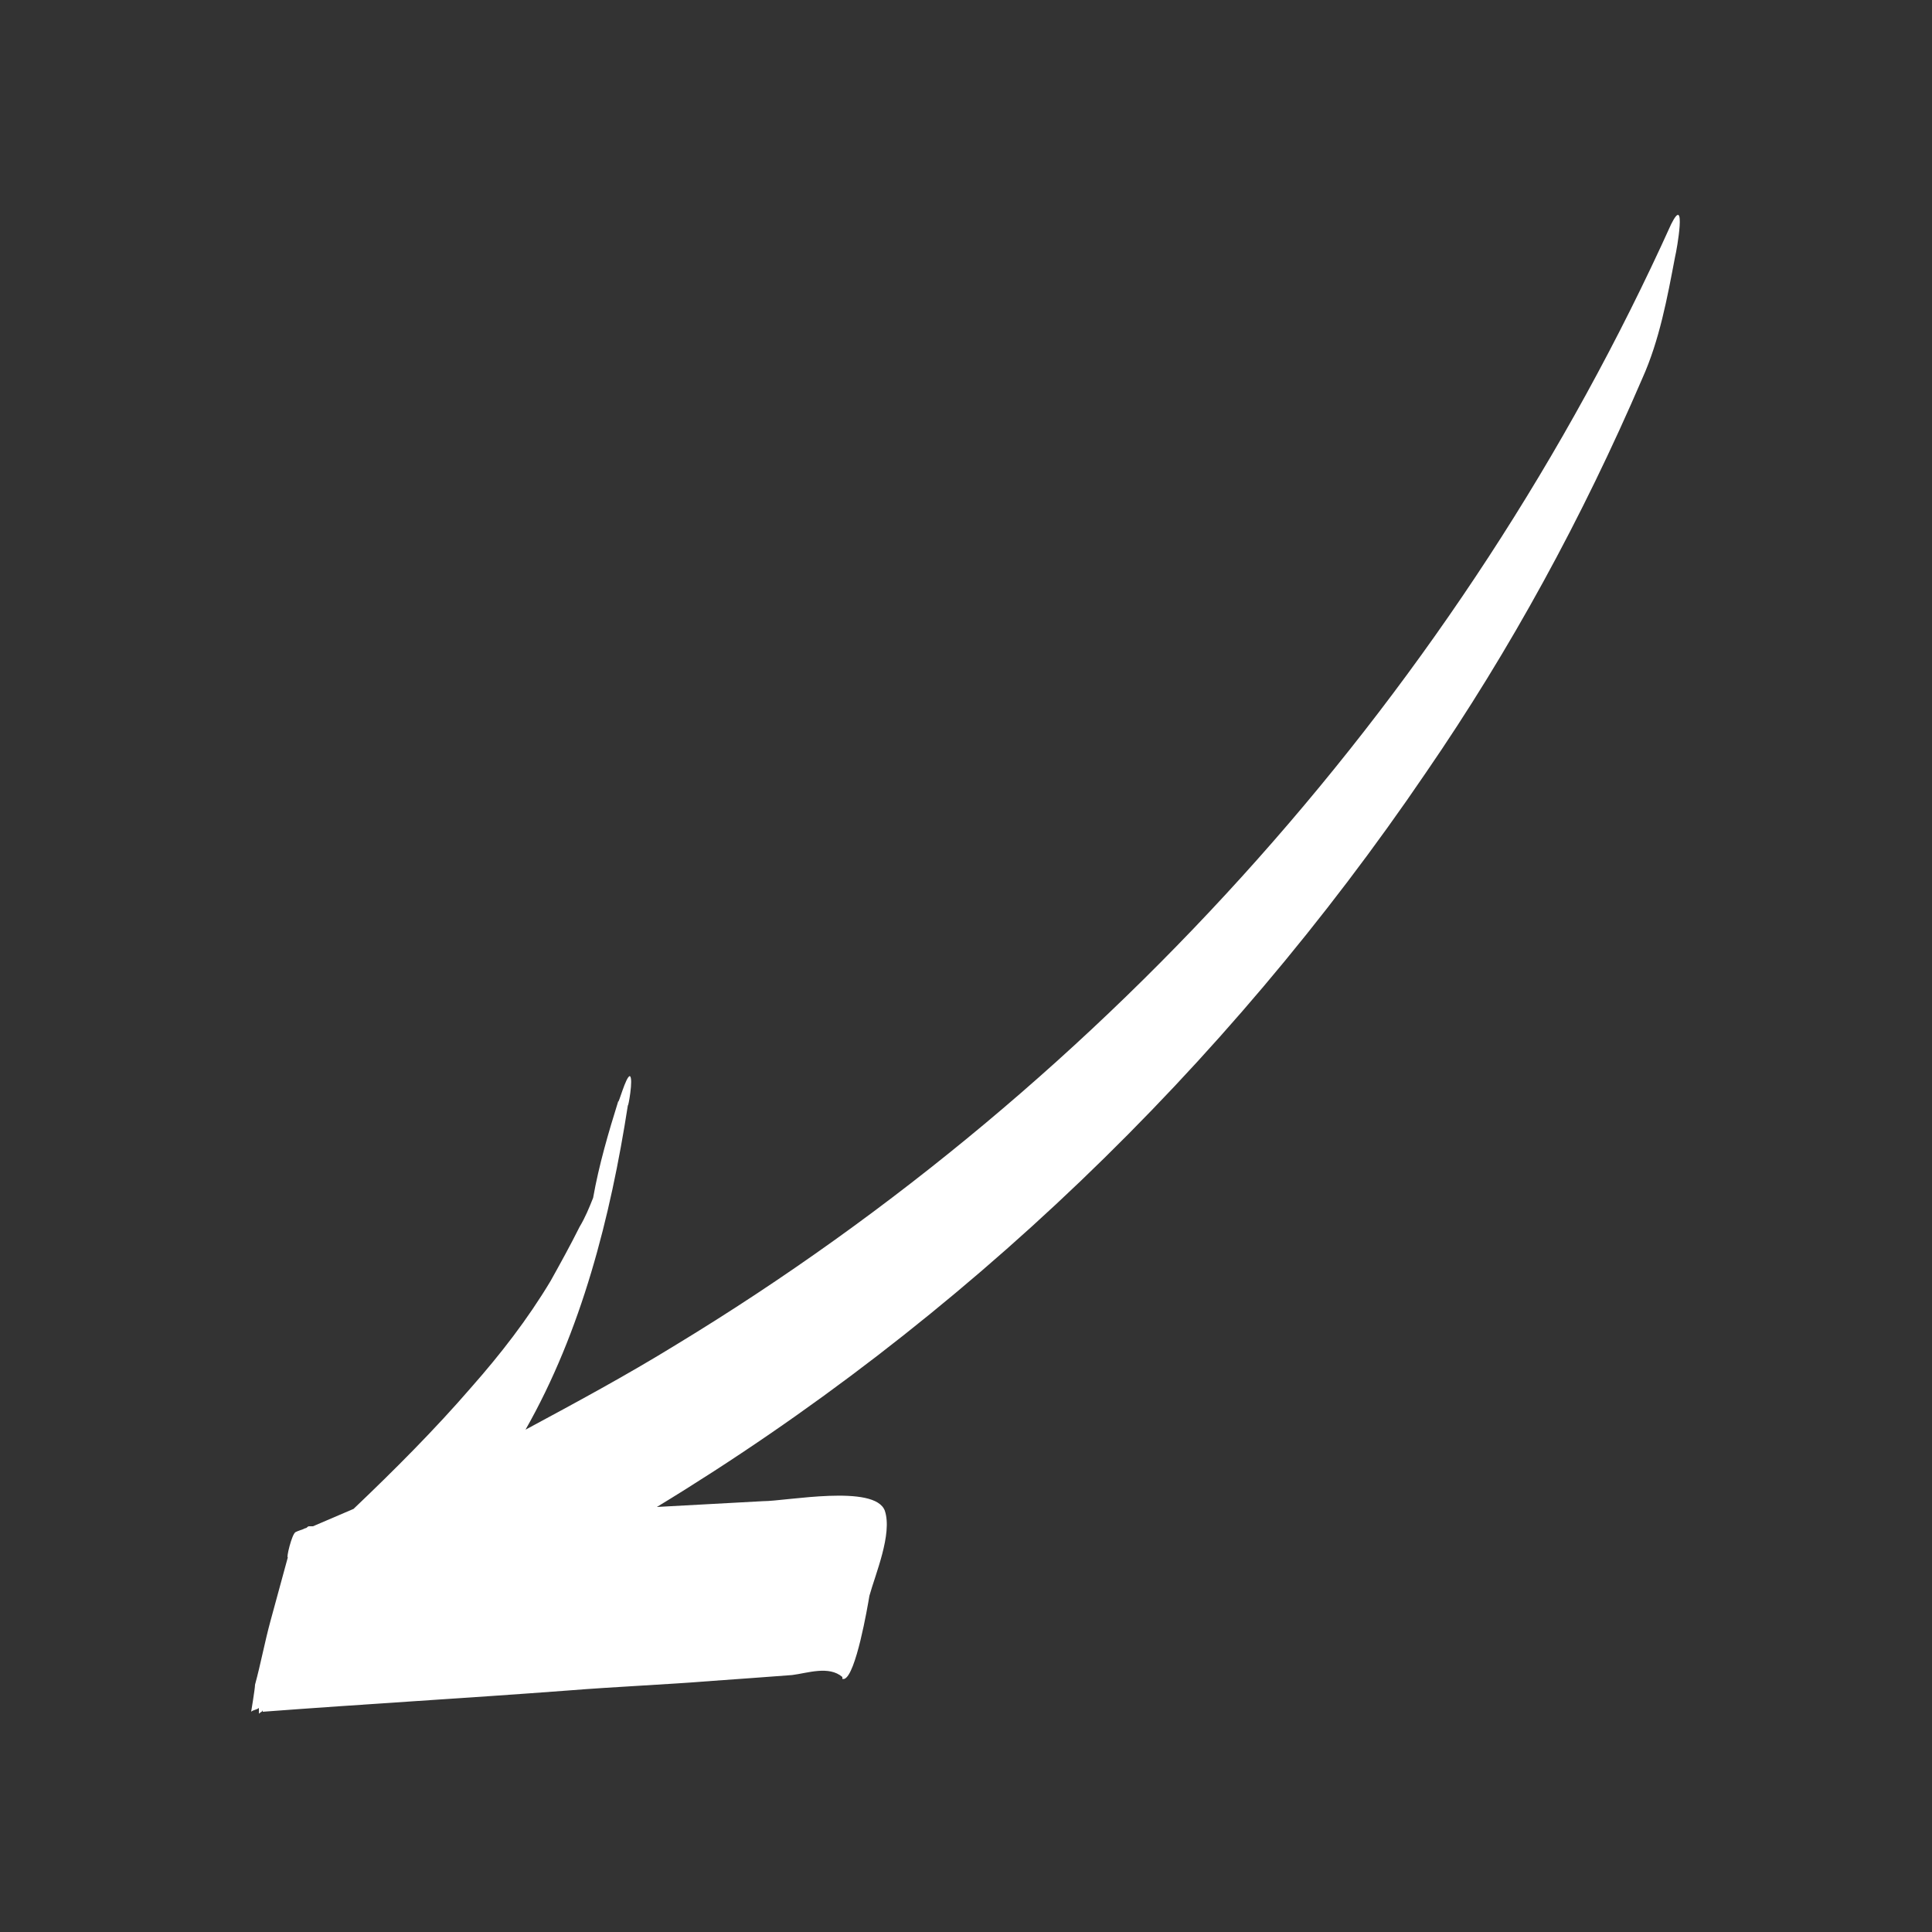 <?xml version="1.0" encoding="UTF-8"?> <svg xmlns="http://www.w3.org/2000/svg" xmlns:xlink="http://www.w3.org/1999/xlink" version="1.1" id="Layer_1" x="0px" y="0px" viewBox="0 0 100 100" style="enable-background:new 0 0 100 100;" xml:space="preserve"><rect x="0" y="0" width="100" height="100" fill="#333333" stroke="none"/> <style type="text/css"> .st0{fill:#FFFFFF;} </style> <path class="st0" d="M86.5,11.6C75.7,35.5,57.4,56,35,69.6c-2.6,1.6-5.2,3-7.8,4.4c2.9-5.1,4.4-11,5.3-16.8c0,0.2,0.3-1.4,0.1-1.5 c-0.2,0-0.6,1.5-0.6,1.3c-0.5,1.6-1,3.3-1.3,5c-0.2,0.5-0.4,1-0.7,1.5c-0.5,1-1,1.9-1.5,2.8c-1.2,2-2.6,3.8-4.1,5.5 c-1.9,2.2-4,4.3-6.1,6.3c-0.7,0.3-1.4,0.6-2.1,0.9c-0.1,0-0.1,0-0.2,0s-0.1,0.1-0.2,0.1c-0.2,0.1-0.3,0.1-0.5,0.2s-0.5,1.4-0.4,1.3 c-0.3,1.1-0.6,2.2-0.9,3.3s-0.5,2.2-0.8,3.3c0,0.2-0.2,1.4-0.2,1.4c0.1-0.1,0.3-0.1,0.4-0.2v0.3c0.1-0.1,0.2-0.1,0.2-0.2v0.1 c5.3-0.4,10.5-0.7,15.8-1.1c2.5-0.2,5-0.3,7.5-0.5c1.4-0.1,2.8-0.2,4.1-0.3c0.8-0.1,1.9-0.5,2.6,0.1v0.1h0.1 c0.6-0.2,1.2-3.7,1.3-4.3c0.3-1.1,1.2-3.2,0.8-4.4c-0.5-1.4-5.1-0.5-6.3-0.5c-1.8,0.1-3.7,0.2-5.5,0.3c15.8-9.6,29.4-22.7,39.8-38 c4.4-6.4,8.1-13.2,11.2-20.4c0.9-2,1.3-4.2,1.7-6.3C86.8,12.9,87.3,10,86.5,11.6L86.5,11.6z"></path> </svg> 